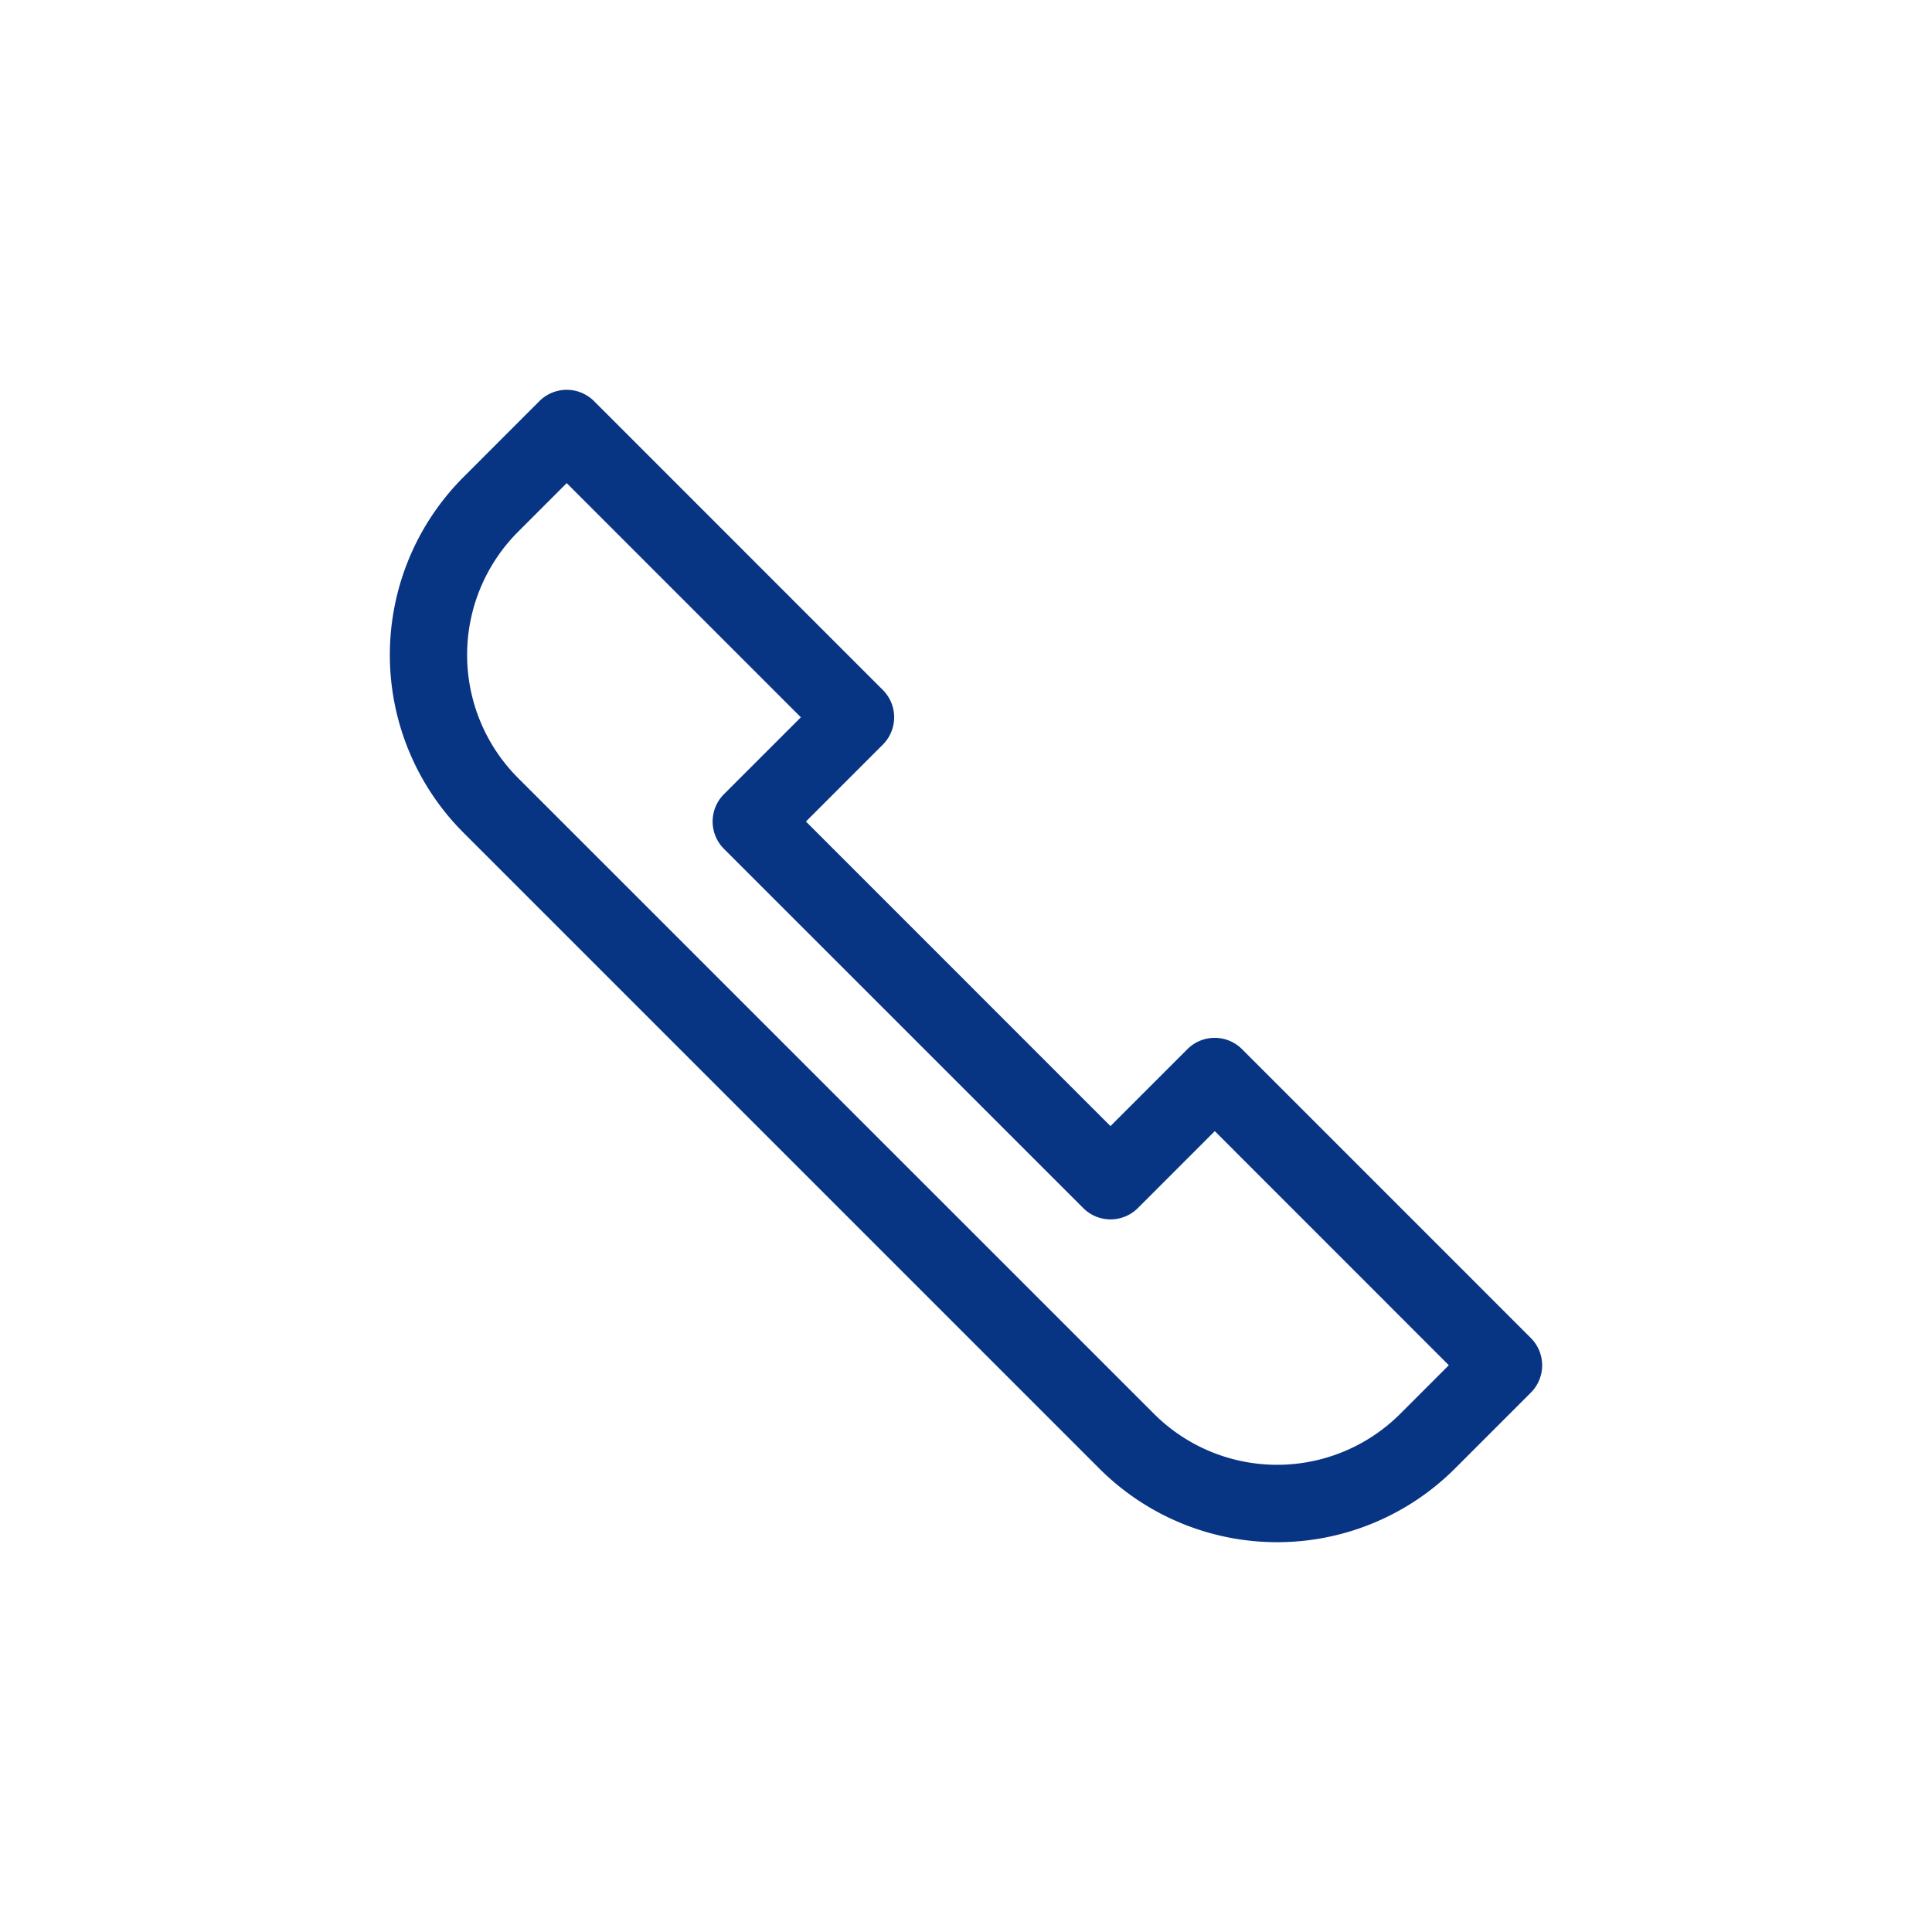 <svg xmlns="http://www.w3.org/2000/svg" xmlns:xlink="http://www.w3.org/1999/xlink" width="100" height="100" viewBox="0 0 100 100"><defs><clipPath id="a"><rect width="60" height="60" fill="none" stroke="#083484" stroke-linecap="round" stroke-linejoin="round" stroke-width="4"/></clipPath></defs><g transform="translate(-1569 -1240)"><g transform="translate(1589 1260)"><g transform="translate(0 0)" clip-path="url(#a)"><path d="M8.155-1a2,2,0,0,1,1.415.586l14.948,14.95a2,2,0,0,1,0,2.828l-3.981,3.981L36.3,37.11l3.981-3.982a2,2,0,0,1,2.829,0l14.948,14.95a2,2,0,0,1,0,2.828l-3.927,3.927a13.016,13.016,0,0,1-18.41,0L2.814,21.925a13.016,13.016,0,0,1,0-18.41L6.74-.414A2,2,0,0,1,8.155-1Zm12.12,16.95L8.155,3.829,5.642,6.343a9.016,9.016,0,0,0,0,12.754L38.55,52A9.016,9.016,0,0,0,51.3,52l2.513-2.513L41.7,37.37l-3.981,3.982a2,2,0,0,1-2.829,0L16.293,22.759a2,2,0,0,1,0-2.828Z" transform="translate(1.178 1.177)" fill="#083484"/></g></g><rect width="100" height="100" transform="translate(1569 1240)" fill="none"/></g></svg>